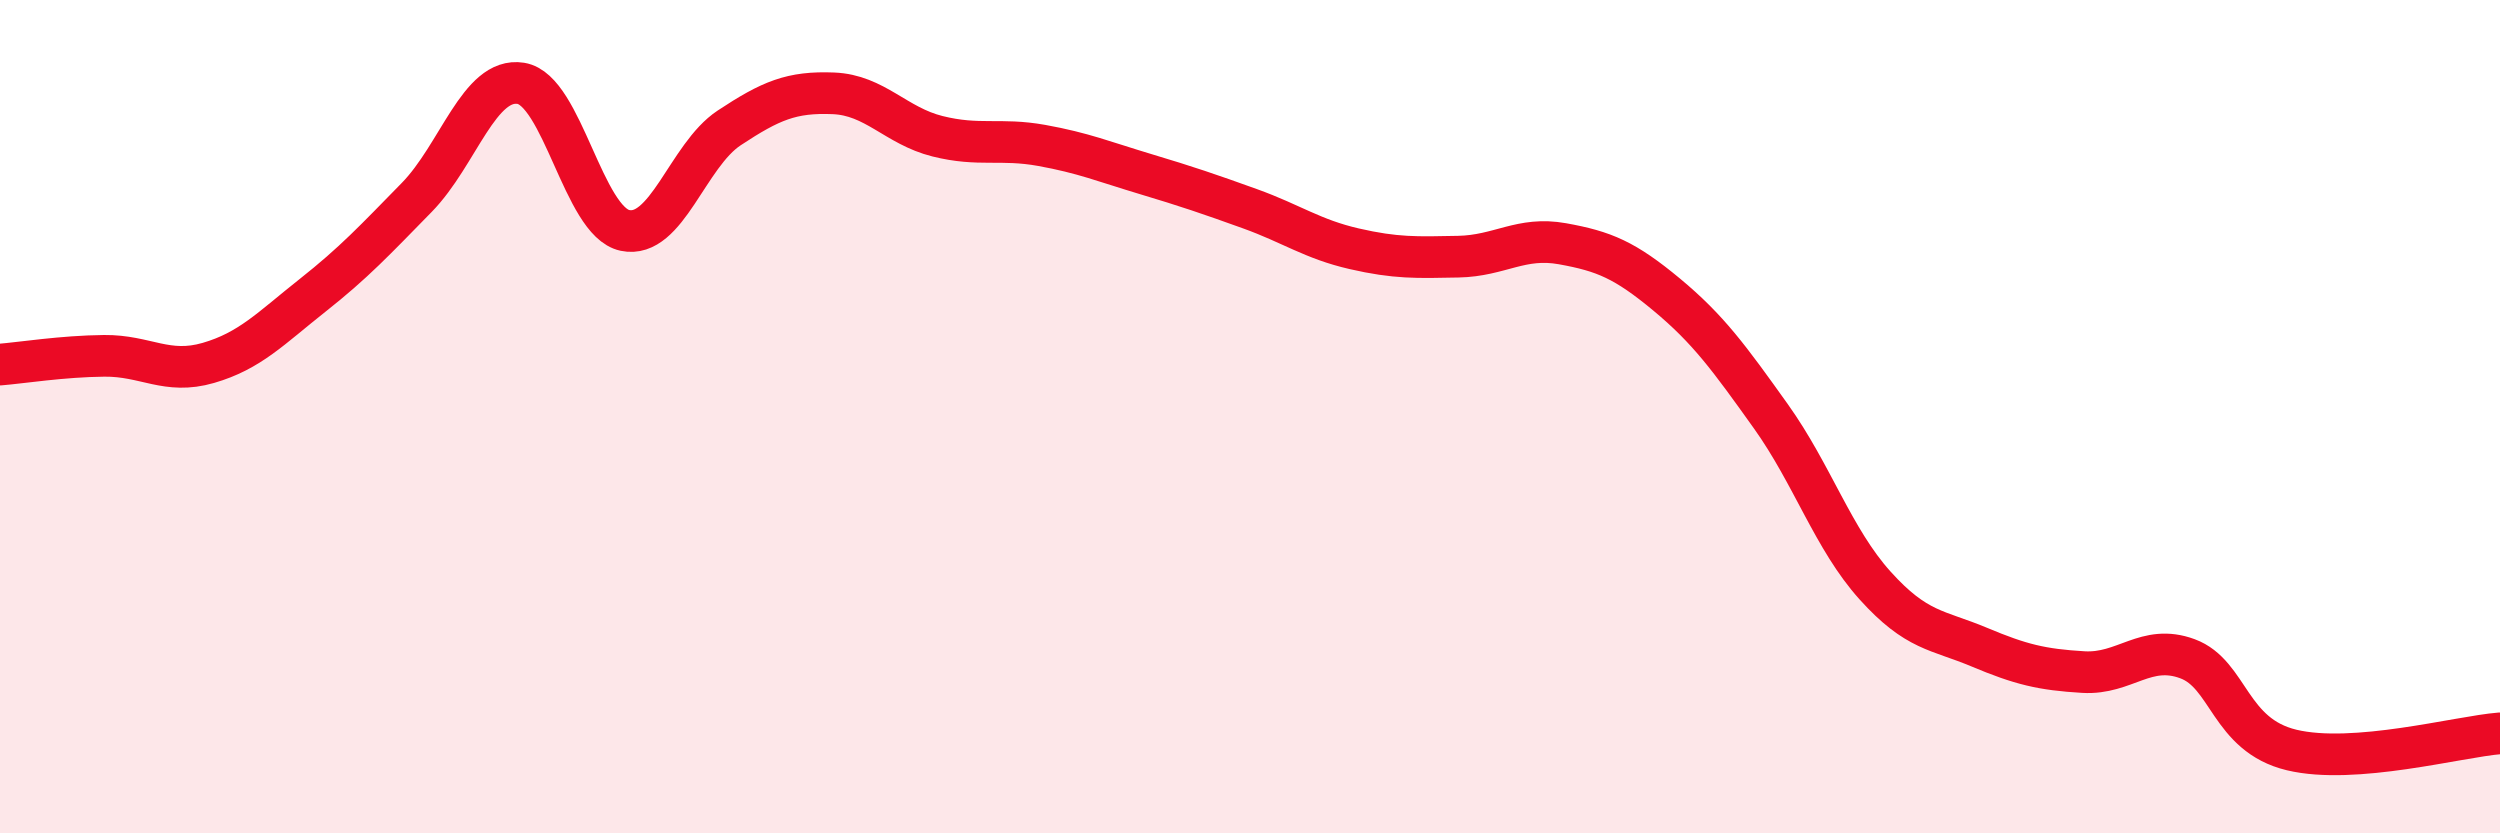 
    <svg width="60" height="20" viewBox="0 0 60 20" xmlns="http://www.w3.org/2000/svg">
      <path
        d="M 0,8.75 C 0.5,8.71 1.5,8.55 2.5,8.54 C 3.5,8.53 4,9 5,8.71 C 6,8.42 6.5,7.88 7.5,7.09 C 8.5,6.3 9,5.76 10,4.74 C 11,3.72 11.5,1.84 12.5,2 C 13.5,2.16 14,5.32 15,5.53 C 16,5.74 16.5,3.73 17.5,3.07 C 18.5,2.41 19,2.2 20,2.24 C 21,2.28 21.5,3.02 22.5,3.27 C 23.5,3.52 24,3.31 25,3.49 C 26,3.67 26.5,3.88 27.5,4.18 C 28.5,4.48 29,4.65 30,5.01 C 31,5.37 31.5,5.74 32.5,5.97 C 33.5,6.2 34,6.18 35,6.16 C 36,6.14 36.5,5.67 37.5,5.85 C 38.5,6.03 39,6.24 40,7.07 C 41,7.9 41.5,8.59 42.5,9.99 C 43.5,11.39 44,12.94 45,14.05 C 46,15.16 46.5,15.11 47.5,15.53 C 48.5,15.95 49,16.07 50,16.13 C 51,16.19 51.5,15.44 52.5,15.81 C 53.5,16.18 53.5,17.64 55,18 C 56.5,18.36 59,17.68 60,17.6L60 20L0 20Z"
        fill="#EB0A25"
        opacity="0.1"
        stroke-linecap="round"
        stroke-linejoin="round"
      />
      <path
        d="M 0,8.75 C 0.5,8.71 1.5,8.55 2.5,8.54 C 3.5,8.53 4,9 5,8.71 C 6,8.42 6.5,7.88 7.5,7.09 C 8.5,6.3 9,5.76 10,4.74 C 11,3.72 11.5,1.84 12.5,2 C 13.5,2.16 14,5.32 15,5.53 C 16,5.74 16.5,3.73 17.5,3.07 C 18.5,2.41 19,2.2 20,2.24 C 21,2.28 21.5,3.02 22.5,3.27 C 23.5,3.52 24,3.31 25,3.49 C 26,3.67 26.5,3.88 27.5,4.18 C 28.5,4.48 29,4.65 30,5.01 C 31,5.37 31.5,5.74 32.5,5.97 C 33.5,6.2 34,6.18 35,6.16 C 36,6.14 36.5,5.67 37.5,5.85 C 38.5,6.03 39,6.24 40,7.07 C 41,7.9 41.5,8.59 42.5,9.99 C 43.5,11.39 44,12.94 45,14.05 C 46,15.16 46.5,15.11 47.5,15.53 C 48.5,15.95 49,16.07 50,16.13 C 51,16.19 51.5,15.44 52.5,15.81 C 53.5,16.18 53.5,17.64 55,18 C 56.5,18.36 59,17.68 60,17.6"
        stroke="#EB0A25"
        stroke-width="1"
        fill="none"
        stroke-linecap="round"
        stroke-linejoin="round"
      />
    </svg>
  